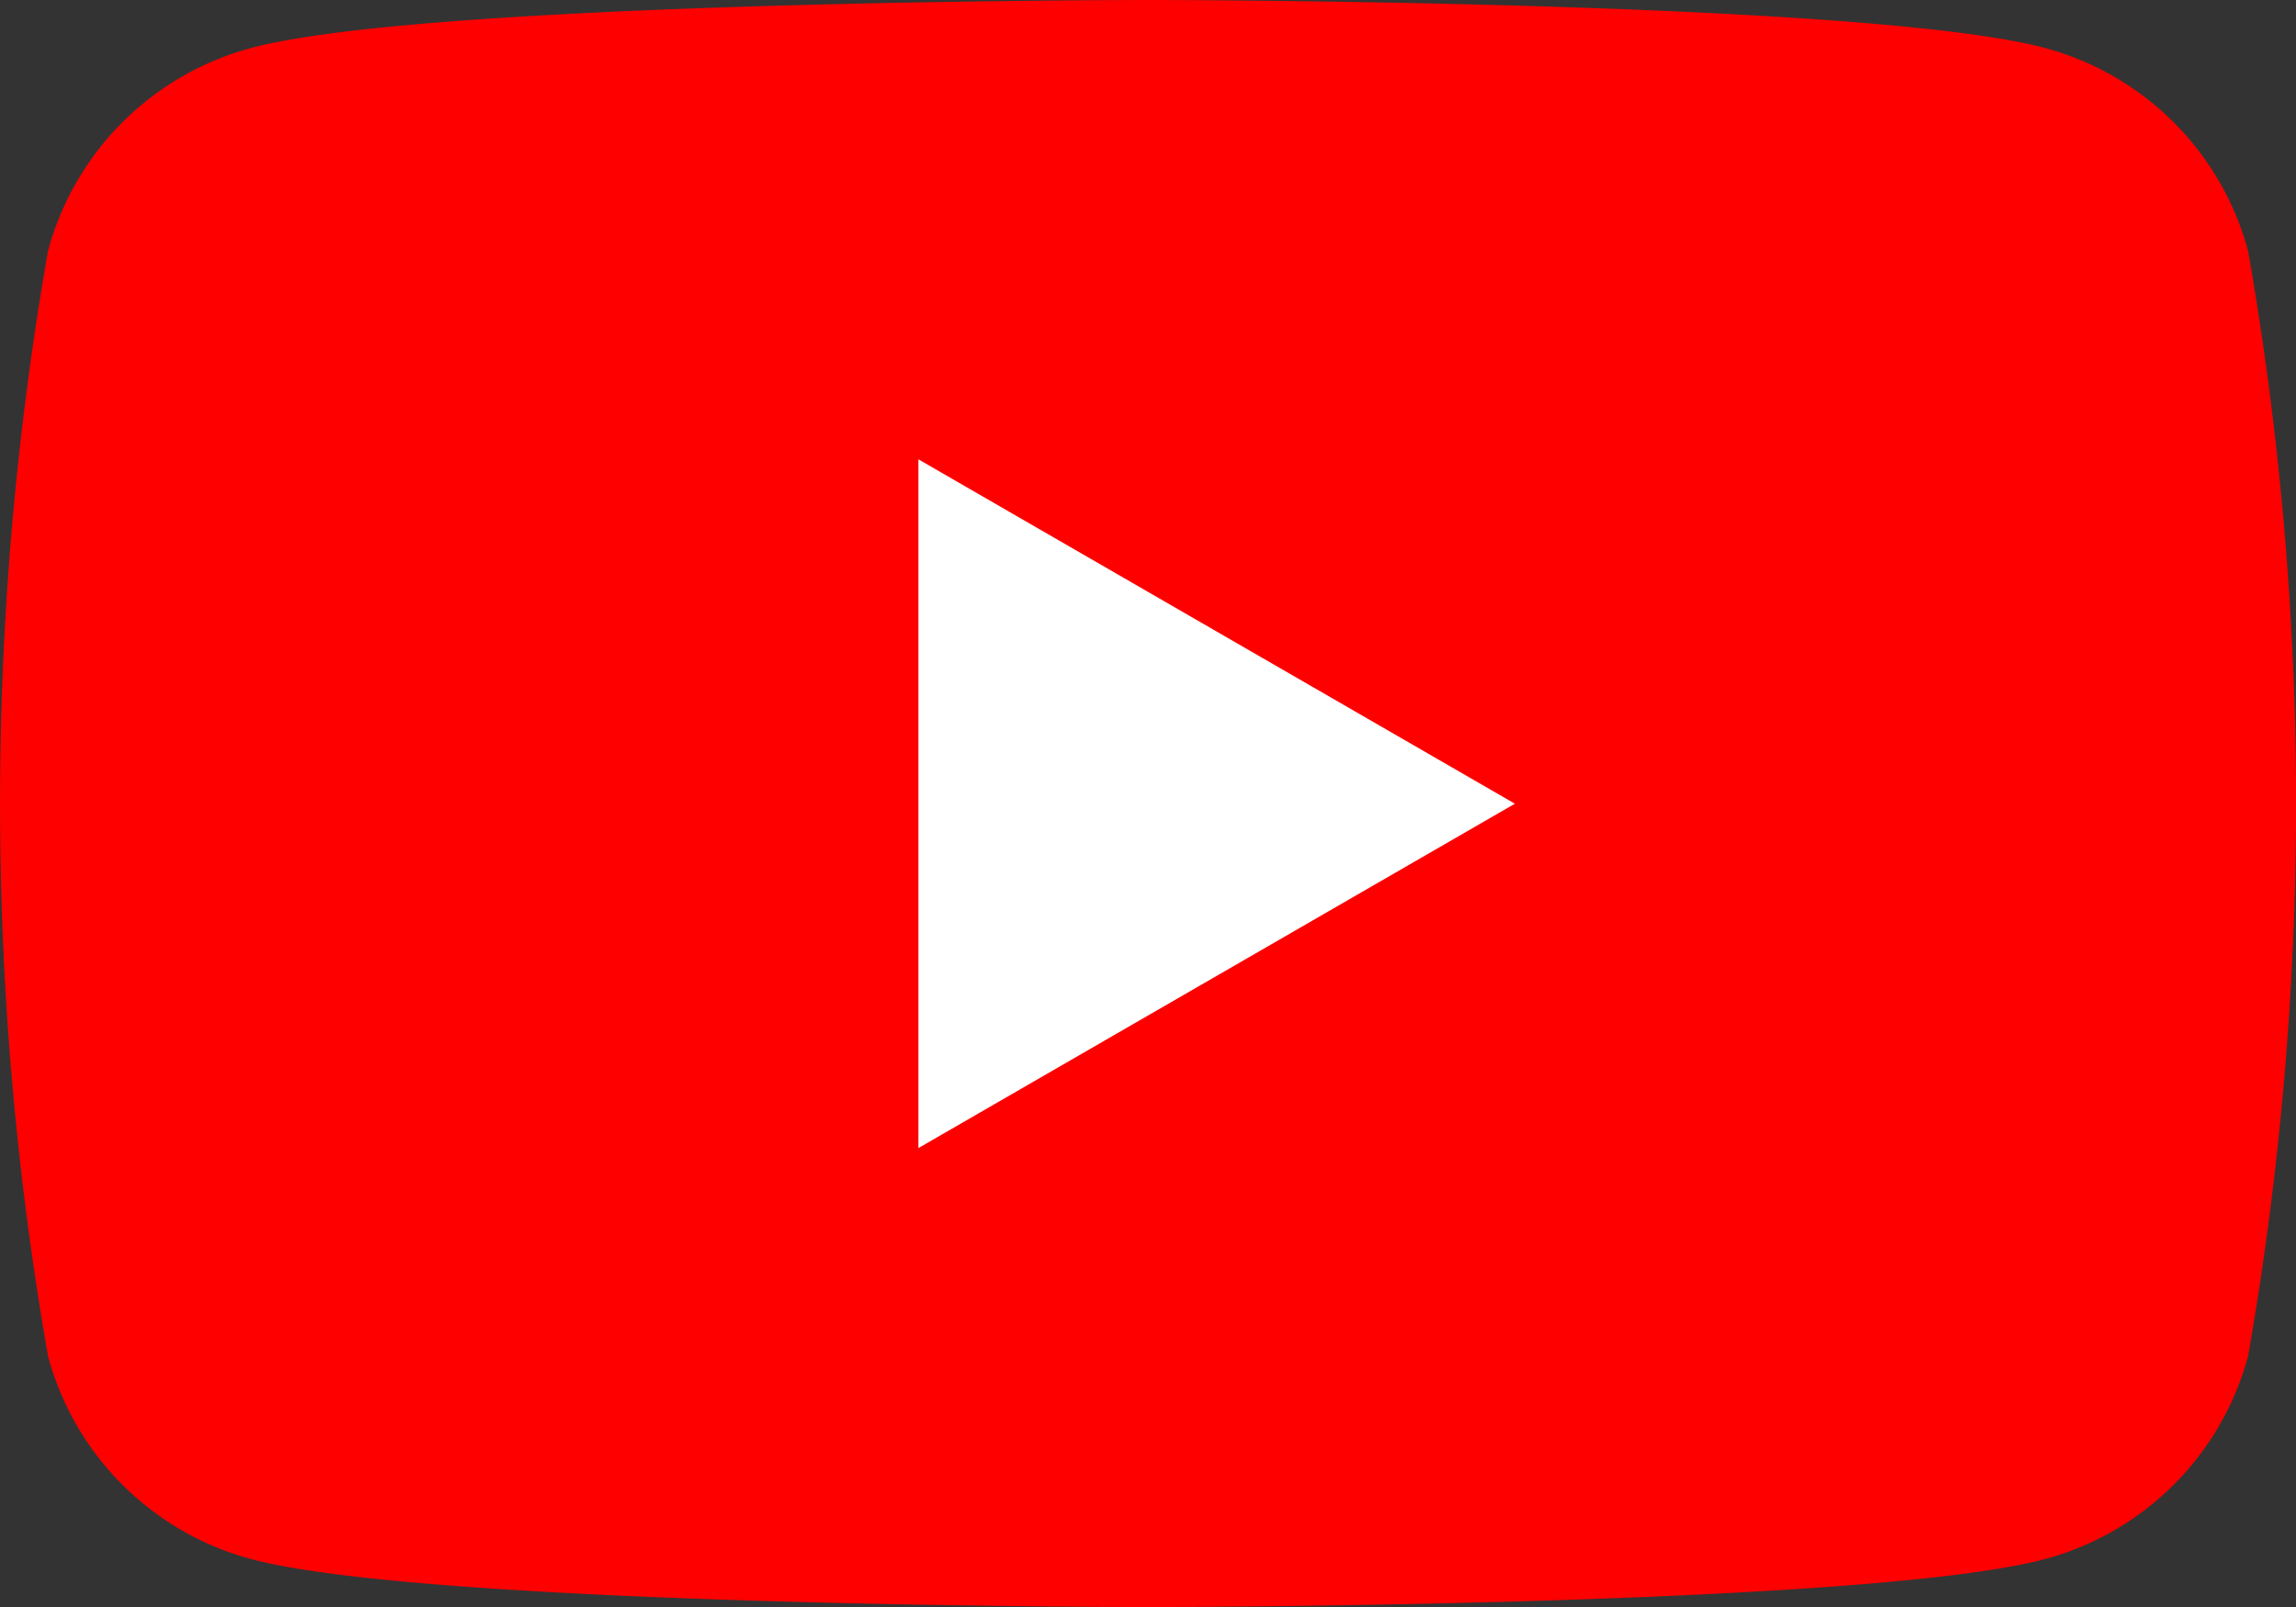 <svg xmlns="http://www.w3.org/2000/svg" width="25.205" height="17.644" viewBox="0 0 25.205 17.644">
  <rect x="0" y="0" width="25.205" height="17.644" fill="#333333" stroke="none"/>
  <g id="Group_15" data-name="Group 15" transform="translate(-1988.55 -1259)">
    <g id="Group_12" data-name="Group 12" transform="translate(1988.55 1259)">
      <path id="Path_66" data-name="Path 66" d="M109.229,87.794A3.157,3.157,0,0,0,107,85.566c-1.966-.527-9.847-.527-9.847-.527s-7.882,0-9.847.527a3.157,3.157,0,0,0-2.229,2.228,35.212,35.212,0,0,0,0,12.134,3.157,3.157,0,0,0,2.229,2.228c1.966.527,9.847.527,9.847.527s7.882,0,9.847-.527a3.157,3.157,0,0,0,2.229-2.228,35.213,35.213,0,0,0,0-12.134Z" transform="translate(-84.55 -85.039)" fill="red"/>
      <path id="Path_67" data-name="Path 67" d="M133.144,116.9l6.548-3.781-6.548-3.781Z" transform="translate(-123.062 -104.295)" fill="#fff"/>
    </g>
  </g>
</svg>
